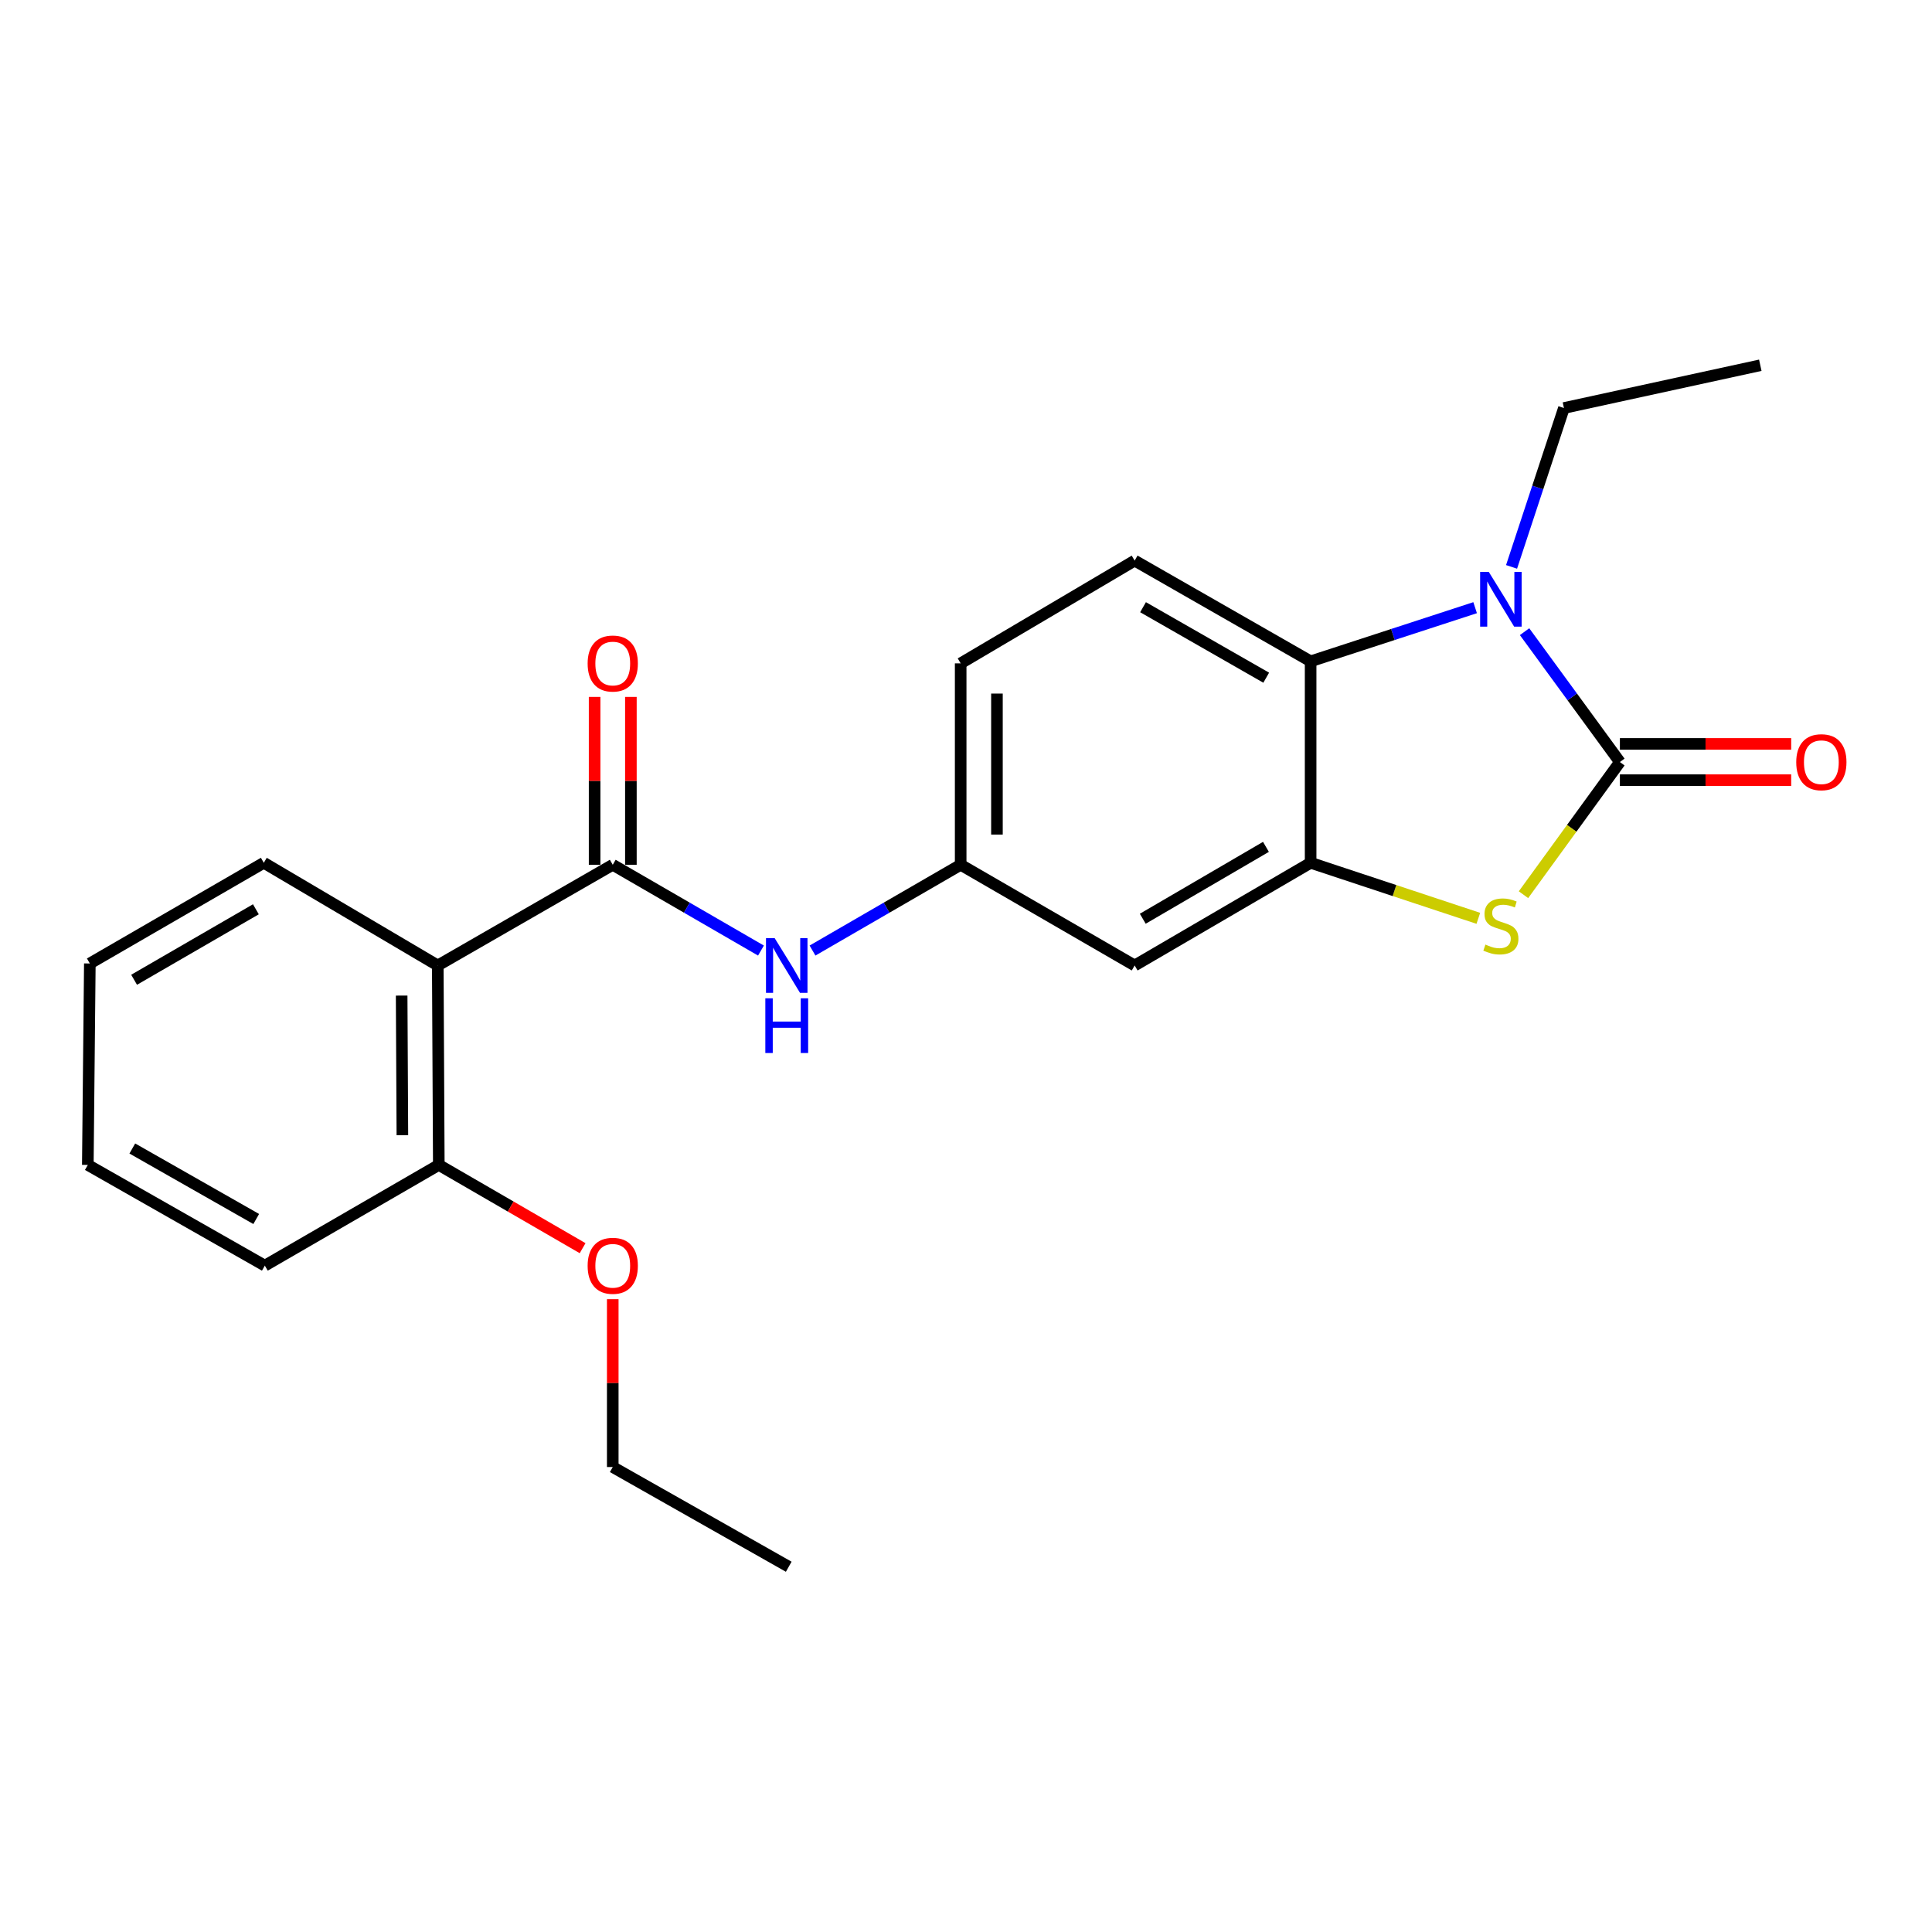 <?xml version='1.0' encoding='iso-8859-1'?>
<svg version='1.1' baseProfile='full'
              xmlns='http://www.w3.org/2000/svg'
                      xmlns:rdkit='http://www.rdkit.org/xml'
                      xmlns:xlink='http://www.w3.org/1999/xlink'
                  xml:space='preserve'
width='1000px' height='1000px' viewBox='0 0 1000 1000'>
<!-- END OF HEADER -->
<rect style='opacity:1.0;fill:#FFFFFF;stroke:none' width='1000' height='1000' x='0' y='0'> </rect>
<path class='bond-0' d='M 838.455,394.433 L 813.785,360.694' style='fill:none;fill-rule:evenodd;stroke:#000000;stroke-width:6px;stroke-linecap:butt;stroke-linejoin:miter;stroke-opacity:1' />
<path class='bond-0' d='M 813.785,360.694 L 789.115,326.955' style='fill:none;fill-rule:evenodd;stroke:#0000FF;stroke-width:6px;stroke-linecap:butt;stroke-linejoin:miter;stroke-opacity:1' />
<path class='bond-1' d='M 838.455,394.433 L 813.504,428.763' style='fill:none;fill-rule:evenodd;stroke:#000000;stroke-width:6px;stroke-linecap:butt;stroke-linejoin:miter;stroke-opacity:1' />
<path class='bond-1' d='M 813.504,428.763 L 788.552,463.094' style='fill:none;fill-rule:evenodd;stroke:#CCCC00;stroke-width:6px;stroke-linecap:butt;stroke-linejoin:miter;stroke-opacity:1' />
<path class='bond-9' d='M 838.455,403.82 L 882.789,403.82' style='fill:none;fill-rule:evenodd;stroke:#000000;stroke-width:6px;stroke-linecap:butt;stroke-linejoin:miter;stroke-opacity:1' />
<path class='bond-9' d='M 882.789,403.82 L 927.122,403.82' style='fill:none;fill-rule:evenodd;stroke:#FF0000;stroke-width:6px;stroke-linecap:butt;stroke-linejoin:miter;stroke-opacity:1' />
<path class='bond-9' d='M 838.455,385.045 L 882.789,385.045' style='fill:none;fill-rule:evenodd;stroke:#000000;stroke-width:6px;stroke-linecap:butt;stroke-linejoin:miter;stroke-opacity:1' />
<path class='bond-9' d='M 882.789,385.045 L 927.122,385.045' style='fill:none;fill-rule:evenodd;stroke:#FF0000;stroke-width:6px;stroke-linecap:butt;stroke-linejoin:miter;stroke-opacity:1' />
<path class='bond-4' d='M 763.523,314.533 L 720.951,328.417' style='fill:none;fill-rule:evenodd;stroke:#0000FF;stroke-width:6px;stroke-linecap:butt;stroke-linejoin:miter;stroke-opacity:1' />
<path class='bond-4' d='M 720.951,328.417 L 678.378,342.301' style='fill:none;fill-rule:evenodd;stroke:#000000;stroke-width:6px;stroke-linecap:butt;stroke-linejoin:miter;stroke-opacity:1' />
<path class='bond-14' d='M 782.38,293.42 L 795.935,252.304' style='fill:none;fill-rule:evenodd;stroke:#0000FF;stroke-width:6px;stroke-linecap:butt;stroke-linejoin:miter;stroke-opacity:1' />
<path class='bond-14' d='M 795.935,252.304 L 809.49,211.189' style='fill:none;fill-rule:evenodd;stroke:#000000;stroke-width:6px;stroke-linecap:butt;stroke-linejoin:miter;stroke-opacity:1' />
<path class='bond-2' d='M 765.179,475.325 L 721.779,460.95' style='fill:none;fill-rule:evenodd;stroke:#CCCC00;stroke-width:6px;stroke-linecap:butt;stroke-linejoin:miter;stroke-opacity:1' />
<path class='bond-2' d='M 721.779,460.95 L 678.378,446.575' style='fill:none;fill-rule:evenodd;stroke:#000000;stroke-width:6px;stroke-linecap:butt;stroke-linejoin:miter;stroke-opacity:1' />
<path class='bond-7' d='M 678.378,446.575 L 587.299,499.729' style='fill:none;fill-rule:evenodd;stroke:#000000;stroke-width:6px;stroke-linecap:butt;stroke-linejoin:miter;stroke-opacity:1' />
<path class='bond-7' d='M 655.253,438.332 L 591.497,475.54' style='fill:none;fill-rule:evenodd;stroke:#000000;stroke-width:6px;stroke-linecap:butt;stroke-linejoin:miter;stroke-opacity:1' />
<path class='bond-23' d='M 678.378,446.575 L 678.378,342.301' style='fill:none;fill-rule:evenodd;stroke:#000000;stroke-width:6px;stroke-linecap:butt;stroke-linejoin:miter;stroke-opacity:1' />
<path class='bond-3' d='M 317.159,447.608 L 355.517,469.807' style='fill:none;fill-rule:evenodd;stroke:#000000;stroke-width:6px;stroke-linecap:butt;stroke-linejoin:miter;stroke-opacity:1' />
<path class='bond-3' d='M 355.517,469.807 L 393.875,492.007' style='fill:none;fill-rule:evenodd;stroke:#0000FF;stroke-width:6px;stroke-linecap:butt;stroke-linejoin:miter;stroke-opacity:1' />
<path class='bond-5' d='M 317.159,447.608 L 226.591,499.729' style='fill:none;fill-rule:evenodd;stroke:#000000;stroke-width:6px;stroke-linecap:butt;stroke-linejoin:miter;stroke-opacity:1' />
<path class='bond-11' d='M 326.547,447.608 L 326.547,404.164' style='fill:none;fill-rule:evenodd;stroke:#000000;stroke-width:6px;stroke-linecap:butt;stroke-linejoin:miter;stroke-opacity:1' />
<path class='bond-11' d='M 326.547,404.164 L 326.547,360.721' style='fill:none;fill-rule:evenodd;stroke:#FF0000;stroke-width:6px;stroke-linecap:butt;stroke-linejoin:miter;stroke-opacity:1' />
<path class='bond-11' d='M 307.772,447.608 L 307.772,404.164' style='fill:none;fill-rule:evenodd;stroke:#000000;stroke-width:6px;stroke-linecap:butt;stroke-linejoin:miter;stroke-opacity:1' />
<path class='bond-11' d='M 307.772,404.164 L 307.772,360.721' style='fill:none;fill-rule:evenodd;stroke:#FF0000;stroke-width:6px;stroke-linecap:butt;stroke-linejoin:miter;stroke-opacity:1' />
<path class='bond-8' d='M 678.378,342.301 L 587.299,290.169' style='fill:none;fill-rule:evenodd;stroke:#000000;stroke-width:6px;stroke-linecap:butt;stroke-linejoin:miter;stroke-opacity:1' />
<path class='bond-8' d='M 655.39,350.776 L 591.634,314.284' style='fill:none;fill-rule:evenodd;stroke:#000000;stroke-width:6px;stroke-linecap:butt;stroke-linejoin:miter;stroke-opacity:1' />
<path class='bond-12' d='M 226.591,499.729 L 227.123,602.96' style='fill:none;fill-rule:evenodd;stroke:#000000;stroke-width:6px;stroke-linecap:butt;stroke-linejoin:miter;stroke-opacity:1' />
<path class='bond-12' d='M 207.896,515.31 L 208.268,587.572' style='fill:none;fill-rule:evenodd;stroke:#000000;stroke-width:6px;stroke-linecap:butt;stroke-linejoin:miter;stroke-opacity:1' />
<path class='bond-15' d='M 226.591,499.729 L 136.544,446.575' style='fill:none;fill-rule:evenodd;stroke:#000000;stroke-width:6px;stroke-linecap:butt;stroke-linejoin:miter;stroke-opacity:1' />
<path class='bond-6' d='M 420.557,492.005 L 458.899,469.806' style='fill:none;fill-rule:evenodd;stroke:#0000FF;stroke-width:6px;stroke-linecap:butt;stroke-linejoin:miter;stroke-opacity:1' />
<path class='bond-6' d='M 458.899,469.806 L 497.242,447.608' style='fill:none;fill-rule:evenodd;stroke:#000000;stroke-width:6px;stroke-linecap:butt;stroke-linejoin:miter;stroke-opacity:1' />
<path class='bond-10' d='M 587.299,499.729 L 497.242,447.608' style='fill:none;fill-rule:evenodd;stroke:#000000;stroke-width:6px;stroke-linecap:butt;stroke-linejoin:miter;stroke-opacity:1' />
<path class='bond-13' d='M 587.299,290.169 L 497.242,343.355' style='fill:none;fill-rule:evenodd;stroke:#000000;stroke-width:6px;stroke-linecap:butt;stroke-linejoin:miter;stroke-opacity:1' />
<path class='bond-24' d='M 497.242,447.608 L 497.242,343.355' style='fill:none;fill-rule:evenodd;stroke:#000000;stroke-width:6px;stroke-linecap:butt;stroke-linejoin:miter;stroke-opacity:1' />
<path class='bond-24' d='M 516.017,431.97 L 516.017,358.992' style='fill:none;fill-rule:evenodd;stroke:#000000;stroke-width:6px;stroke-linecap:butt;stroke-linejoin:miter;stroke-opacity:1' />
<path class='bond-16' d='M 227.123,602.96 L 264.34,624.509' style='fill:none;fill-rule:evenodd;stroke:#000000;stroke-width:6px;stroke-linecap:butt;stroke-linejoin:miter;stroke-opacity:1' />
<path class='bond-16' d='M 264.34,624.509 L 301.558,646.058' style='fill:none;fill-rule:evenodd;stroke:#FF0000;stroke-width:6px;stroke-linecap:butt;stroke-linejoin:miter;stroke-opacity:1' />
<path class='bond-17' d='M 227.123,602.96 L 137.076,655.091' style='fill:none;fill-rule:evenodd;stroke:#000000;stroke-width:6px;stroke-linecap:butt;stroke-linejoin:miter;stroke-opacity:1' />
<path class='bond-19' d='M 809.49,211.189 L 911.125,189.056' style='fill:none;fill-rule:evenodd;stroke:#000000;stroke-width:6px;stroke-linecap:butt;stroke-linejoin:miter;stroke-opacity:1' />
<path class='bond-20' d='M 136.544,446.575 L 46.498,498.696' style='fill:none;fill-rule:evenodd;stroke:#000000;stroke-width:6px;stroke-linecap:butt;stroke-linejoin:miter;stroke-opacity:1' />
<path class='bond-20' d='M 132.443,470.642 L 69.41,507.127' style='fill:none;fill-rule:evenodd;stroke:#000000;stroke-width:6px;stroke-linecap:butt;stroke-linejoin:miter;stroke-opacity:1' />
<path class='bond-18' d='M 317.159,672.457 L 317.159,715.896' style='fill:none;fill-rule:evenodd;stroke:#FF0000;stroke-width:6px;stroke-linecap:butt;stroke-linejoin:miter;stroke-opacity:1' />
<path class='bond-18' d='M 317.159,715.896 L 317.159,759.334' style='fill:none;fill-rule:evenodd;stroke:#000000;stroke-width:6px;stroke-linecap:butt;stroke-linejoin:miter;stroke-opacity:1' />
<path class='bond-25' d='M 137.076,655.091 L 45.455,602.96' style='fill:none;fill-rule:evenodd;stroke:#000000;stroke-width:6px;stroke-linecap:butt;stroke-linejoin:miter;stroke-opacity:1' />
<path class='bond-25' d='M 132.618,630.953 L 68.483,594.461' style='fill:none;fill-rule:evenodd;stroke:#000000;stroke-width:6px;stroke-linecap:butt;stroke-linejoin:miter;stroke-opacity:1' />
<path class='bond-21' d='M 317.159,759.334 L 408.249,810.944' style='fill:none;fill-rule:evenodd;stroke:#000000;stroke-width:6px;stroke-linecap:butt;stroke-linejoin:miter;stroke-opacity:1' />
<path class='bond-22' d='M 46.498,498.696 L 45.455,602.96' style='fill:none;fill-rule:evenodd;stroke:#000000;stroke-width:6px;stroke-linecap:butt;stroke-linejoin:miter;stroke-opacity:1' />
<path  class='atom-1' d='M 770.593 296.025
L 779.873 311.025
Q 780.793 312.505, 782.273 315.185
Q 783.753 317.865, 783.833 318.025
L 783.833 296.025
L 787.593 296.025
L 787.593 324.345
L 783.713 324.345
L 773.753 307.945
Q 772.593 306.025, 771.353 303.825
Q 770.153 301.625, 769.793 300.945
L 769.793 324.345
L 766.113 324.345
L 766.113 296.025
L 770.593 296.025
' fill='#0000FF'/>
<path  class='atom-2' d='M 768.853 488.911
Q 769.173 489.031, 770.493 489.591
Q 771.813 490.151, 773.253 490.511
Q 774.733 490.831, 776.173 490.831
Q 778.853 490.831, 780.413 489.551
Q 781.973 488.231, 781.973 485.951
Q 781.973 484.391, 781.173 483.431
Q 780.413 482.471, 779.213 481.951
Q 778.013 481.431, 776.013 480.831
Q 773.493 480.071, 771.973 479.351
Q 770.493 478.631, 769.413 477.111
Q 768.373 475.591, 768.373 473.031
Q 768.373 469.471, 770.773 467.271
Q 773.213 465.071, 778.013 465.071
Q 781.293 465.071, 785.013 466.631
L 784.093 469.711
Q 780.693 468.311, 778.133 468.311
Q 775.373 468.311, 773.853 469.471
Q 772.333 470.591, 772.373 472.551
Q 772.373 474.071, 773.133 474.991
Q 773.933 475.911, 775.053 476.431
Q 776.213 476.951, 778.133 477.551
Q 780.693 478.351, 782.213 479.151
Q 783.733 479.951, 784.813 481.591
Q 785.933 483.191, 785.933 485.951
Q 785.933 489.871, 783.293 491.991
Q 780.693 494.071, 776.333 494.071
Q 773.813 494.071, 771.893 493.511
Q 770.013 492.991, 767.773 492.071
L 768.853 488.911
' fill='#CCCC00'/>
<path  class='atom-7' d='M 400.956 485.569
L 410.236 500.569
Q 411.156 502.049, 412.636 504.729
Q 414.116 507.409, 414.196 507.569
L 414.196 485.569
L 417.956 485.569
L 417.956 513.889
L 414.076 513.889
L 404.116 497.489
Q 402.956 495.569, 401.716 493.369
Q 400.516 491.169, 400.156 490.489
L 400.156 513.889
L 396.476 513.889
L 396.476 485.569
L 400.956 485.569
' fill='#0000FF'/>
<path  class='atom-7' d='M 396.136 516.721
L 399.976 516.721
L 399.976 528.761
L 414.456 528.761
L 414.456 516.721
L 418.296 516.721
L 418.296 545.041
L 414.456 545.041
L 414.456 531.961
L 399.976 531.961
L 399.976 545.041
L 396.136 545.041
L 396.136 516.721
' fill='#0000FF'/>
<path  class='atom-10' d='M 929.729 394.513
Q 929.729 387.713, 933.089 383.913
Q 936.449 380.113, 942.729 380.113
Q 949.009 380.113, 952.369 383.913
Q 955.729 387.713, 955.729 394.513
Q 955.729 401.393, 952.329 405.313
Q 948.929 409.193, 942.729 409.193
Q 936.489 409.193, 933.089 405.313
Q 929.729 401.433, 929.729 394.513
M 942.729 405.993
Q 947.049 405.993, 949.369 403.113
Q 951.729 400.193, 951.729 394.513
Q 951.729 388.953, 949.369 386.153
Q 947.049 383.313, 942.729 383.313
Q 938.409 383.313, 936.049 386.113
Q 933.729 388.913, 933.729 394.513
Q 933.729 400.233, 936.049 403.113
Q 938.409 405.993, 942.729 405.993
' fill='#FF0000'/>
<path  class='atom-12' d='M 304.159 343.435
Q 304.159 336.635, 307.519 332.835
Q 310.879 329.035, 317.159 329.035
Q 323.439 329.035, 326.799 332.835
Q 330.159 336.635, 330.159 343.435
Q 330.159 350.315, 326.759 354.235
Q 323.359 358.115, 317.159 358.115
Q 310.919 358.115, 307.519 354.235
Q 304.159 350.355, 304.159 343.435
M 317.159 354.915
Q 321.479 354.915, 323.799 352.035
Q 326.159 349.115, 326.159 343.435
Q 326.159 337.875, 323.799 335.075
Q 321.479 332.235, 317.159 332.235
Q 312.839 332.235, 310.479 335.035
Q 308.159 337.835, 308.159 343.435
Q 308.159 349.155, 310.479 352.035
Q 312.839 354.915, 317.159 354.915
' fill='#FF0000'/>
<path  class='atom-17' d='M 304.159 655.171
Q 304.159 648.371, 307.519 644.571
Q 310.879 640.771, 317.159 640.771
Q 323.439 640.771, 326.799 644.571
Q 330.159 648.371, 330.159 655.171
Q 330.159 662.051, 326.759 665.971
Q 323.359 669.851, 317.159 669.851
Q 310.919 669.851, 307.519 665.971
Q 304.159 662.091, 304.159 655.171
M 317.159 666.651
Q 321.479 666.651, 323.799 663.771
Q 326.159 660.851, 326.159 655.171
Q 326.159 649.611, 323.799 646.811
Q 321.479 643.971, 317.159 643.971
Q 312.839 643.971, 310.479 646.771
Q 308.159 649.571, 308.159 655.171
Q 308.159 660.891, 310.479 663.771
Q 312.839 666.651, 317.159 666.651
' fill='#FF0000'/>
</svg>
